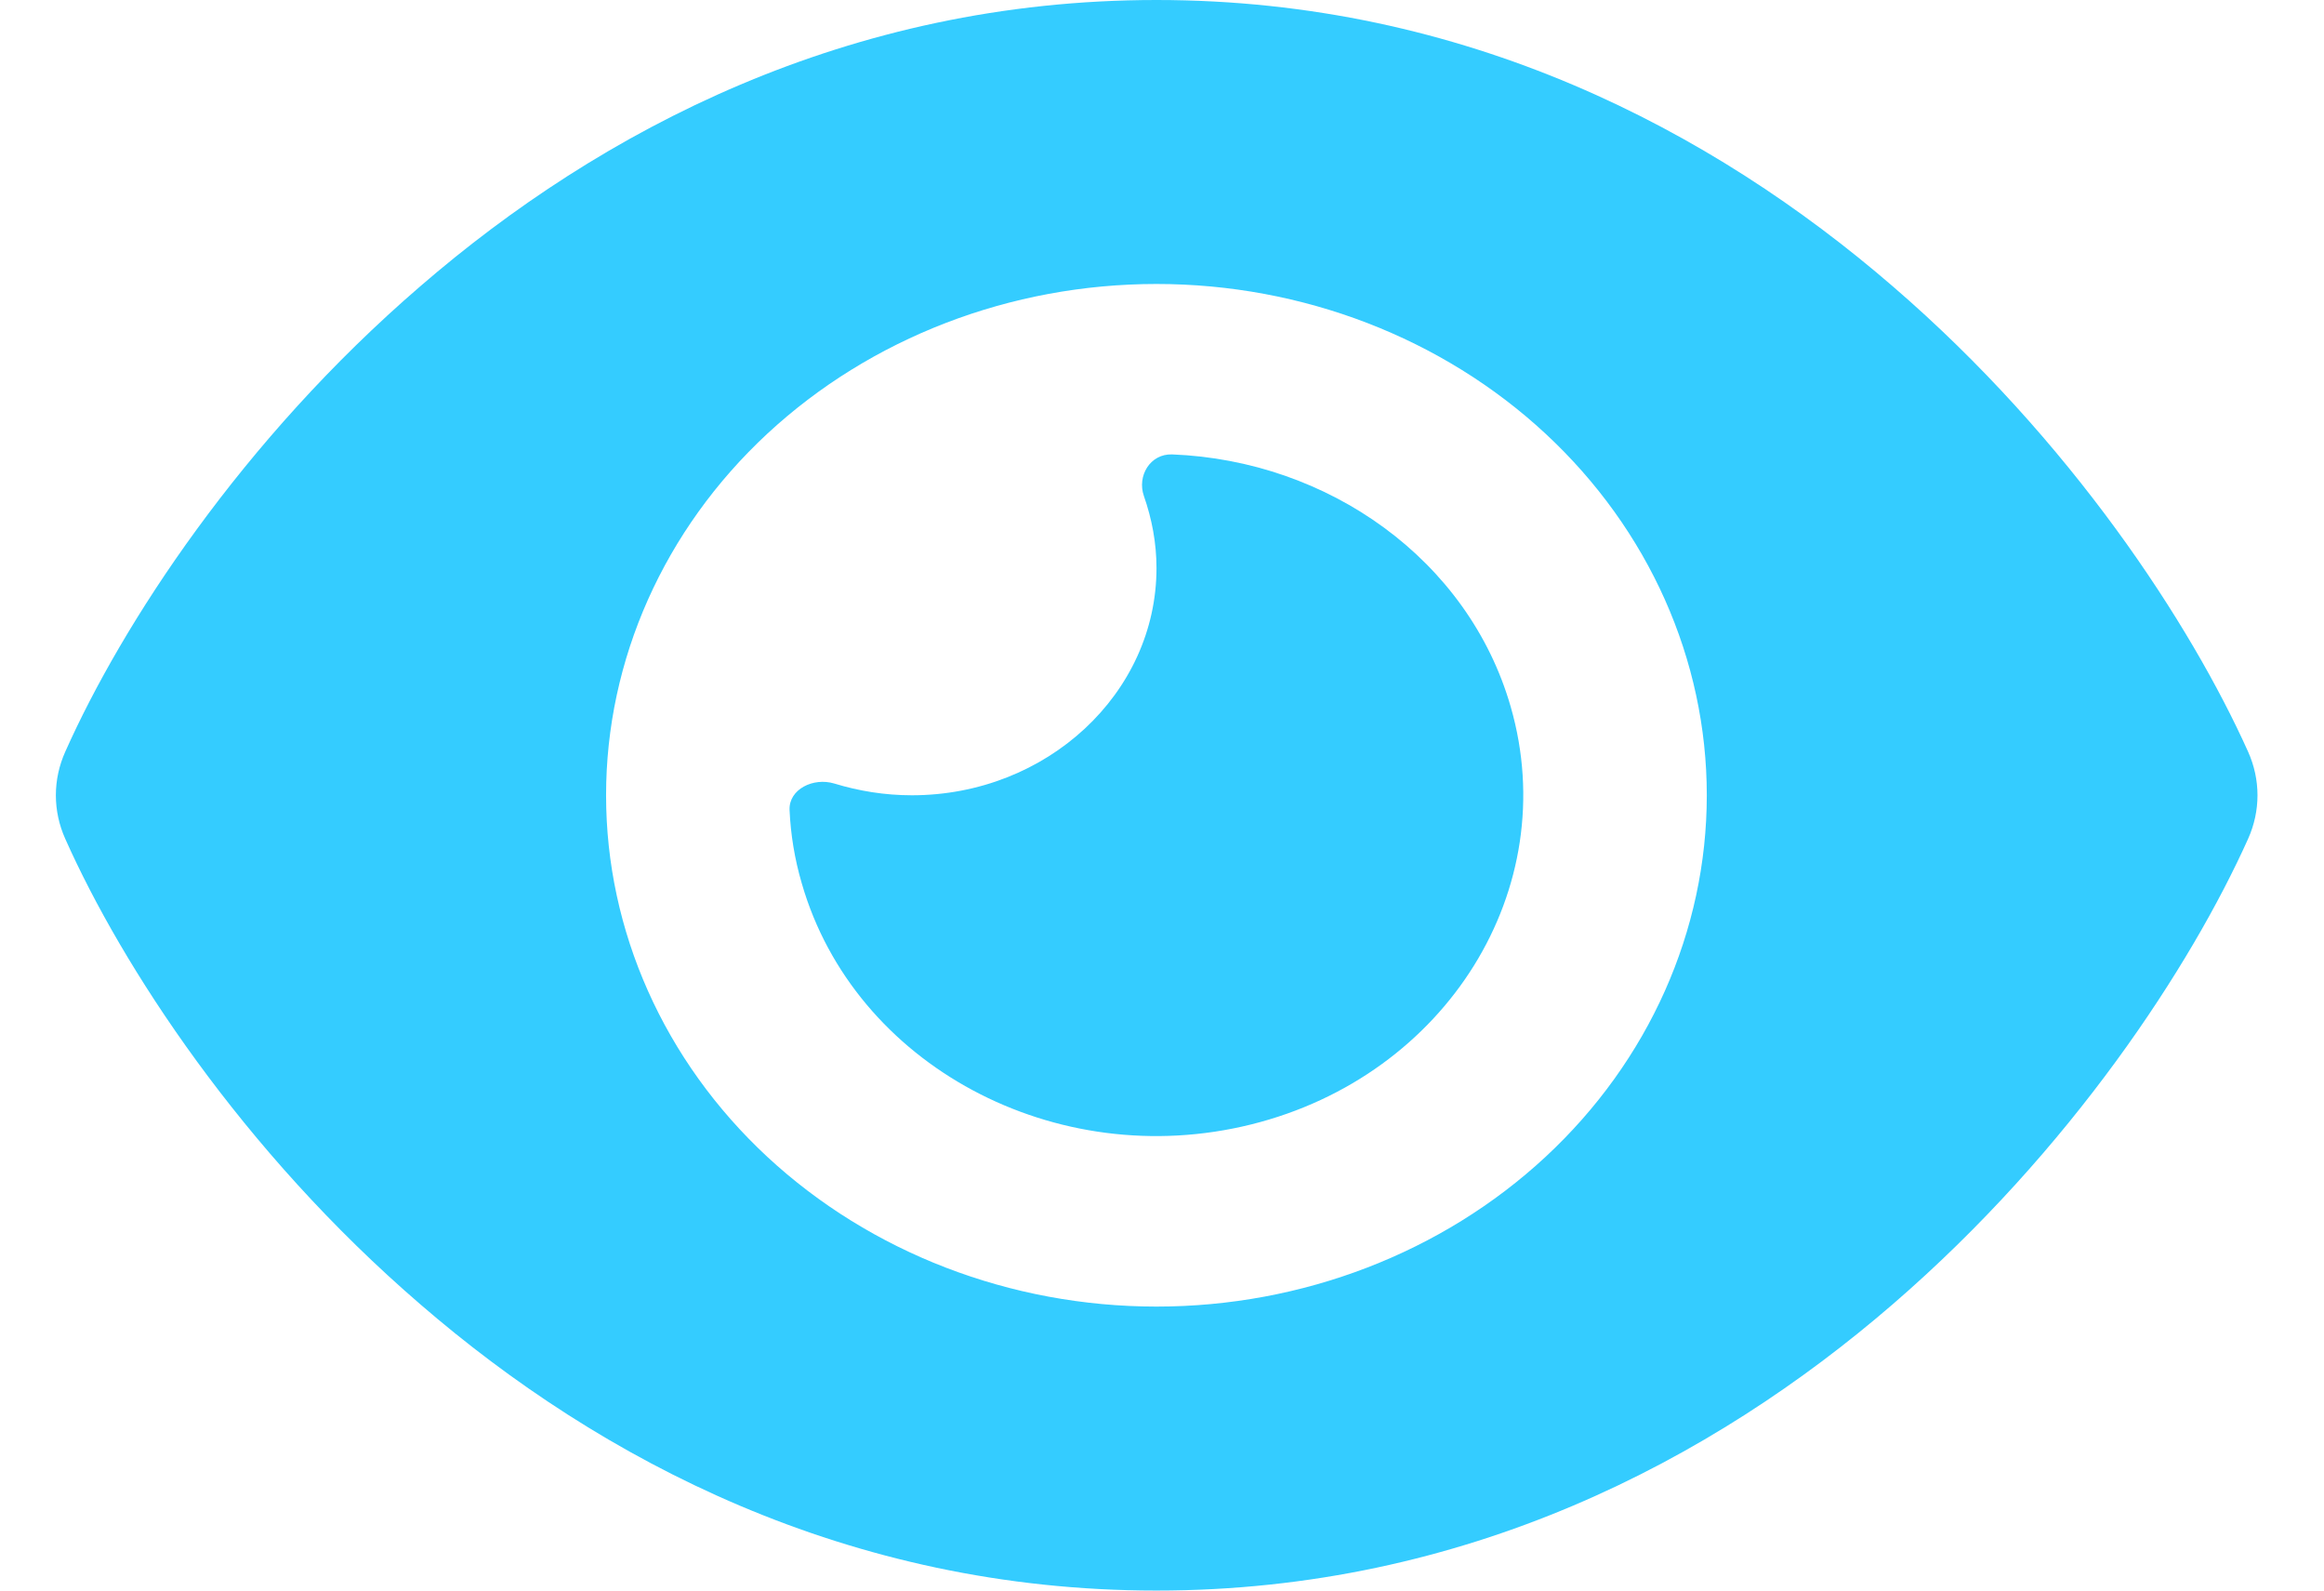 <svg width="19" height="13" viewBox="0 0 19 13" fill="none" xmlns="http://www.w3.org/2000/svg">
<path d="M9.455 0C6.93 0 4.908 1.068 3.437 2.339C1.974 3.598 0.996 5.107 0.534 6.143C0.431 6.372 0.431 6.628 0.534 6.857C0.996 7.893 1.974 9.402 3.437 10.661C4.908 11.932 6.93 13 9.455 13C11.979 13 14.001 11.932 15.473 10.661C16.935 9.399 17.913 7.893 18.379 6.857C18.482 6.628 18.482 6.372 18.379 6.143C17.913 5.107 16.935 3.598 15.473 2.339C14.001 1.068 11.979 0 9.455 0ZM4.955 6.5C4.955 5.392 5.429 4.329 6.273 3.545C7.117 2.762 8.261 2.321 9.455 2.321C10.648 2.321 11.793 2.762 12.636 3.545C13.48 4.329 13.954 5.392 13.954 6.5C13.954 7.608 13.48 8.671 12.636 9.455C11.793 10.238 10.648 10.679 9.455 10.679C8.261 10.679 7.117 10.238 6.273 9.455C5.429 8.671 4.955 7.608 4.955 6.5ZM9.455 4.643C9.455 5.667 8.558 6.5 7.455 6.5C7.233 6.5 7.021 6.465 6.821 6.404C6.649 6.352 6.449 6.451 6.455 6.619C6.464 6.819 6.496 7.019 6.555 7.22C6.983 8.705 8.63 9.588 10.23 9.19C11.829 8.792 12.779 7.263 12.351 5.777C12.005 4.573 10.858 3.764 9.583 3.714C9.402 3.708 9.295 3.891 9.352 4.054C9.417 4.24 9.455 4.437 9.455 4.643Z" fill="#34CCFF"/>
</svg>
